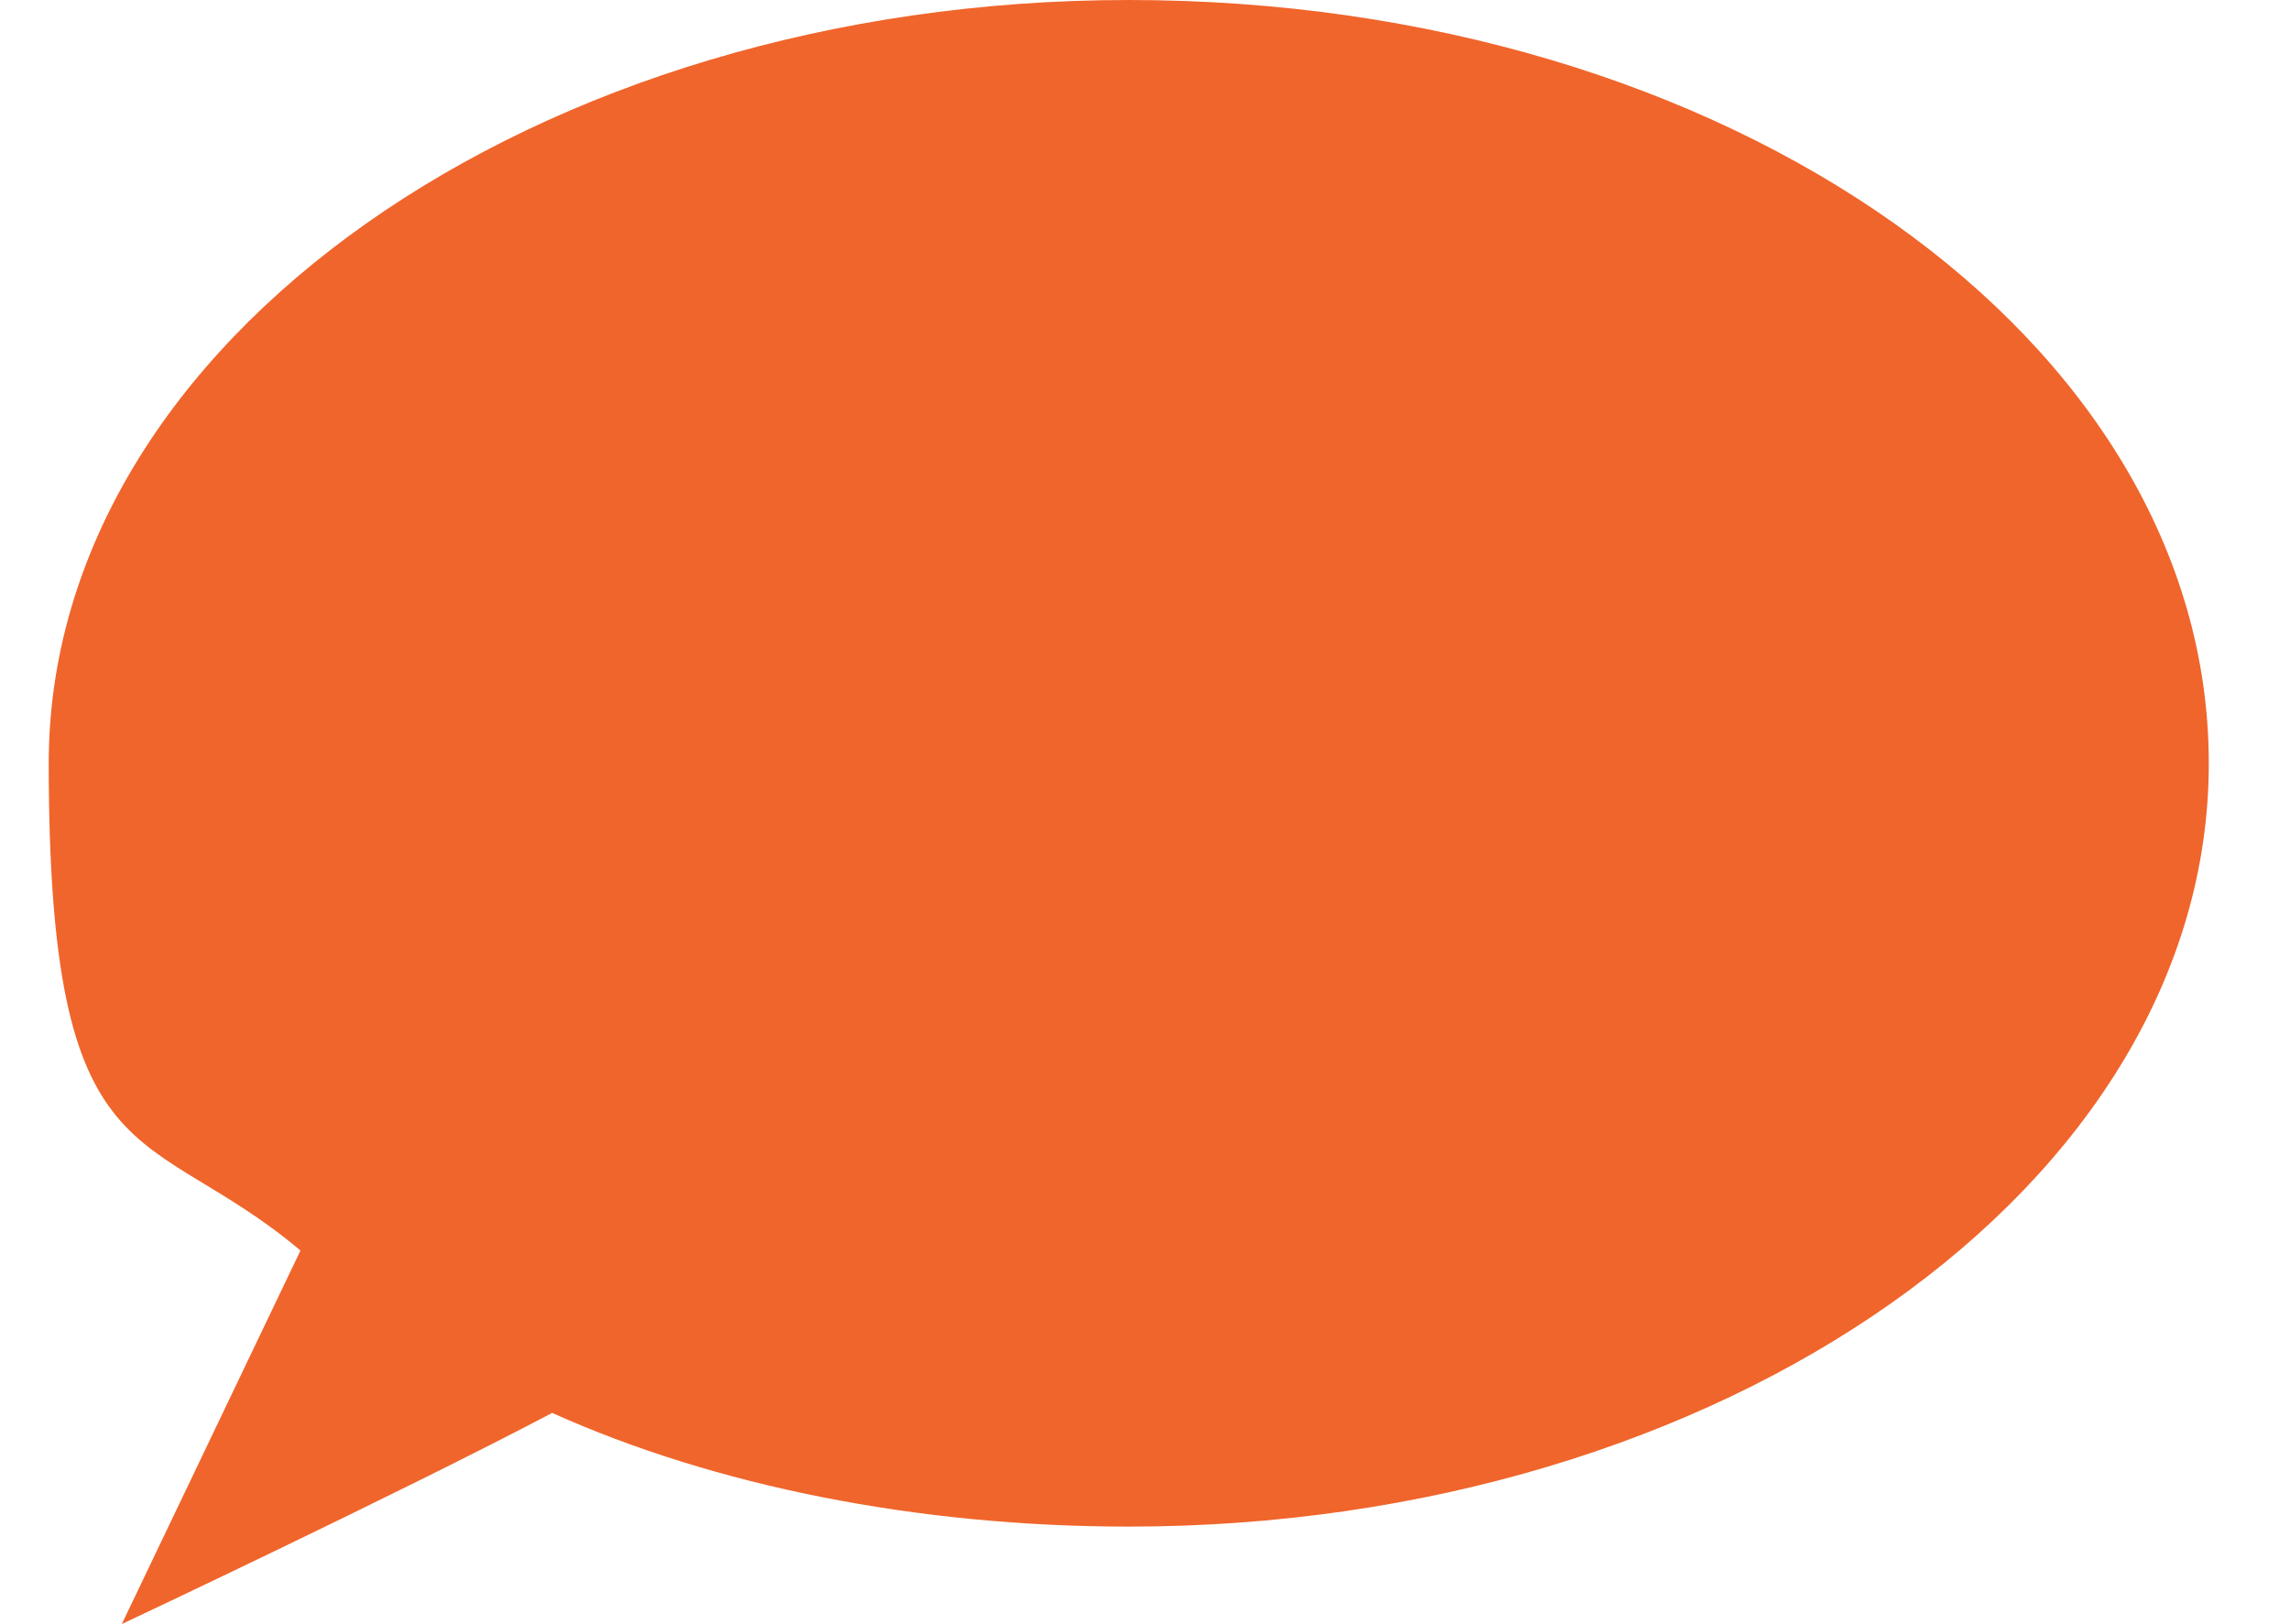 <?xml version="1.0" encoding="UTF-8"?>
<svg id="Laag_1" data-name="Laag 1" xmlns="http://www.w3.org/2000/svg" version="1.1" viewBox="0 0 28.2 20">
  <defs>
    <style>
      .cls-1 {
        fill: #f0652b;
        stroke-width: 0px;
      }
    </style>
  </defs>
  <path class="cls-1" d="M13.9,0C6.6,0,.6,4.2.6,9.4s1.2,4.4,3.1,6l-2.2,4.6s3.4-1.6,5.3-2.6c2,.9,4.5,1.4,7.1,1.4,7.3,0,13.3-4.2,13.3-9.4S21.3,0,13.9,0Z"/>
</svg>